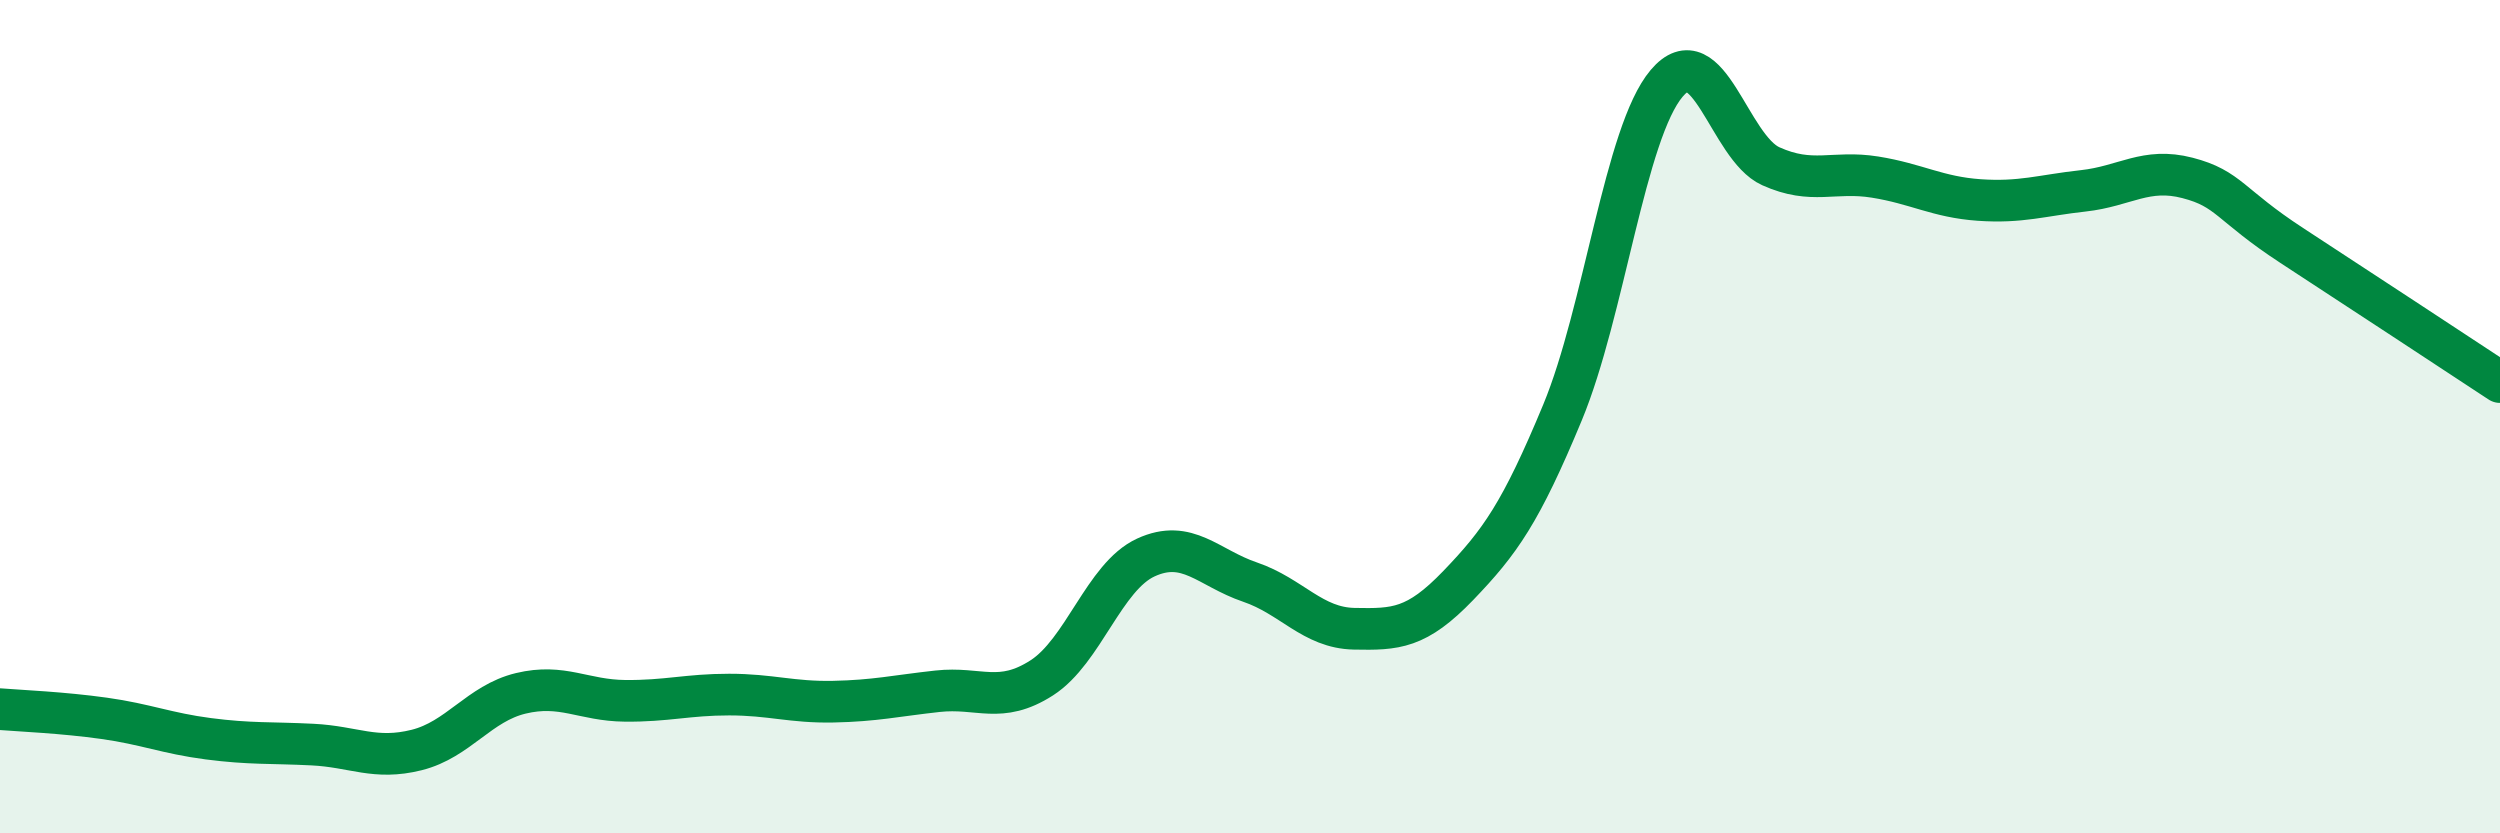 
    <svg width="60" height="20" viewBox="0 0 60 20" xmlns="http://www.w3.org/2000/svg">
      <path
        d="M 0,17.02 C 0.5,17.06 1.5,17.1 2.5,17.24 C 3.5,17.38 4,17.6 5,17.73 C 6,17.86 6.5,17.82 7.5,17.87 C 8.5,17.92 9,18.25 10,18 C 11,17.75 11.5,16.88 12.5,16.64 C 13.5,16.4 14,16.81 15,16.82 C 16,16.83 16.5,16.67 17.5,16.67 C 18.5,16.67 19,16.86 20,16.84 C 21,16.82 21.5,16.7 22.5,16.59 C 23.5,16.48 24,16.91 25,16.27 C 26,15.63 26.5,13.84 27.5,13.38 C 28.5,12.92 29,13.63 30,13.97 C 31,14.31 31.5,15.07 32.5,15.09 C 33.5,15.11 34,15.09 35,14.05 C 36,13.01 36.5,12.31 37.5,9.9 C 38.5,7.49 39,3.18 40,2 C 41,0.82 41.5,3.54 42.5,3.99 C 43.5,4.44 44,4.09 45,4.25 C 46,4.41 46.5,4.73 47.5,4.8 C 48.5,4.87 49,4.69 50,4.58 C 51,4.47 51.5,4.01 52.5,4.27 C 53.5,4.53 53.5,4.91 55,5.89 C 56.5,6.87 59,8.51 60,9.17L60 20L0 20Z"
        fill="#008740"
        opacity="0.1"
        stroke-linecap="round"
        stroke-linejoin="round"
      />
      <path
        d="M 0,17.02 C 0.5,17.06 1.5,17.1 2.5,17.24 C 3.5,17.38 4,17.6 5,17.73 C 6,17.86 6.5,17.82 7.5,17.87 C 8.5,17.92 9,18.25 10,18 C 11,17.75 11.5,16.88 12.5,16.64 C 13.5,16.4 14,16.81 15,16.82 C 16,16.83 16.5,16.67 17.5,16.67 C 18.5,16.67 19,16.86 20,16.84 C 21,16.82 21.5,16.7 22.5,16.59 C 23.5,16.48 24,16.91 25,16.27 C 26,15.63 26.5,13.84 27.5,13.38 C 28.5,12.92 29,13.63 30,13.97 C 31,14.31 31.5,15.07 32.5,15.09 C 33.5,15.11 34,15.09 35,14.05 C 36,13.01 36.5,12.31 37.5,9.9 C 38.5,7.49 39,3.18 40,2 C 41,0.82 41.5,3.54 42.5,3.99 C 43.5,4.44 44,4.09 45,4.25 C 46,4.41 46.5,4.73 47.5,4.8 C 48.5,4.87 49,4.69 50,4.58 C 51,4.47 51.5,4.01 52.5,4.27 C 53.5,4.53 53.5,4.91 55,5.89 C 56.5,6.87 59,8.51 60,9.17"
        stroke="#008740"
        stroke-width="1"
        fill="none"
        stroke-linecap="round"
        stroke-linejoin="round"
      />
    </svg>
  